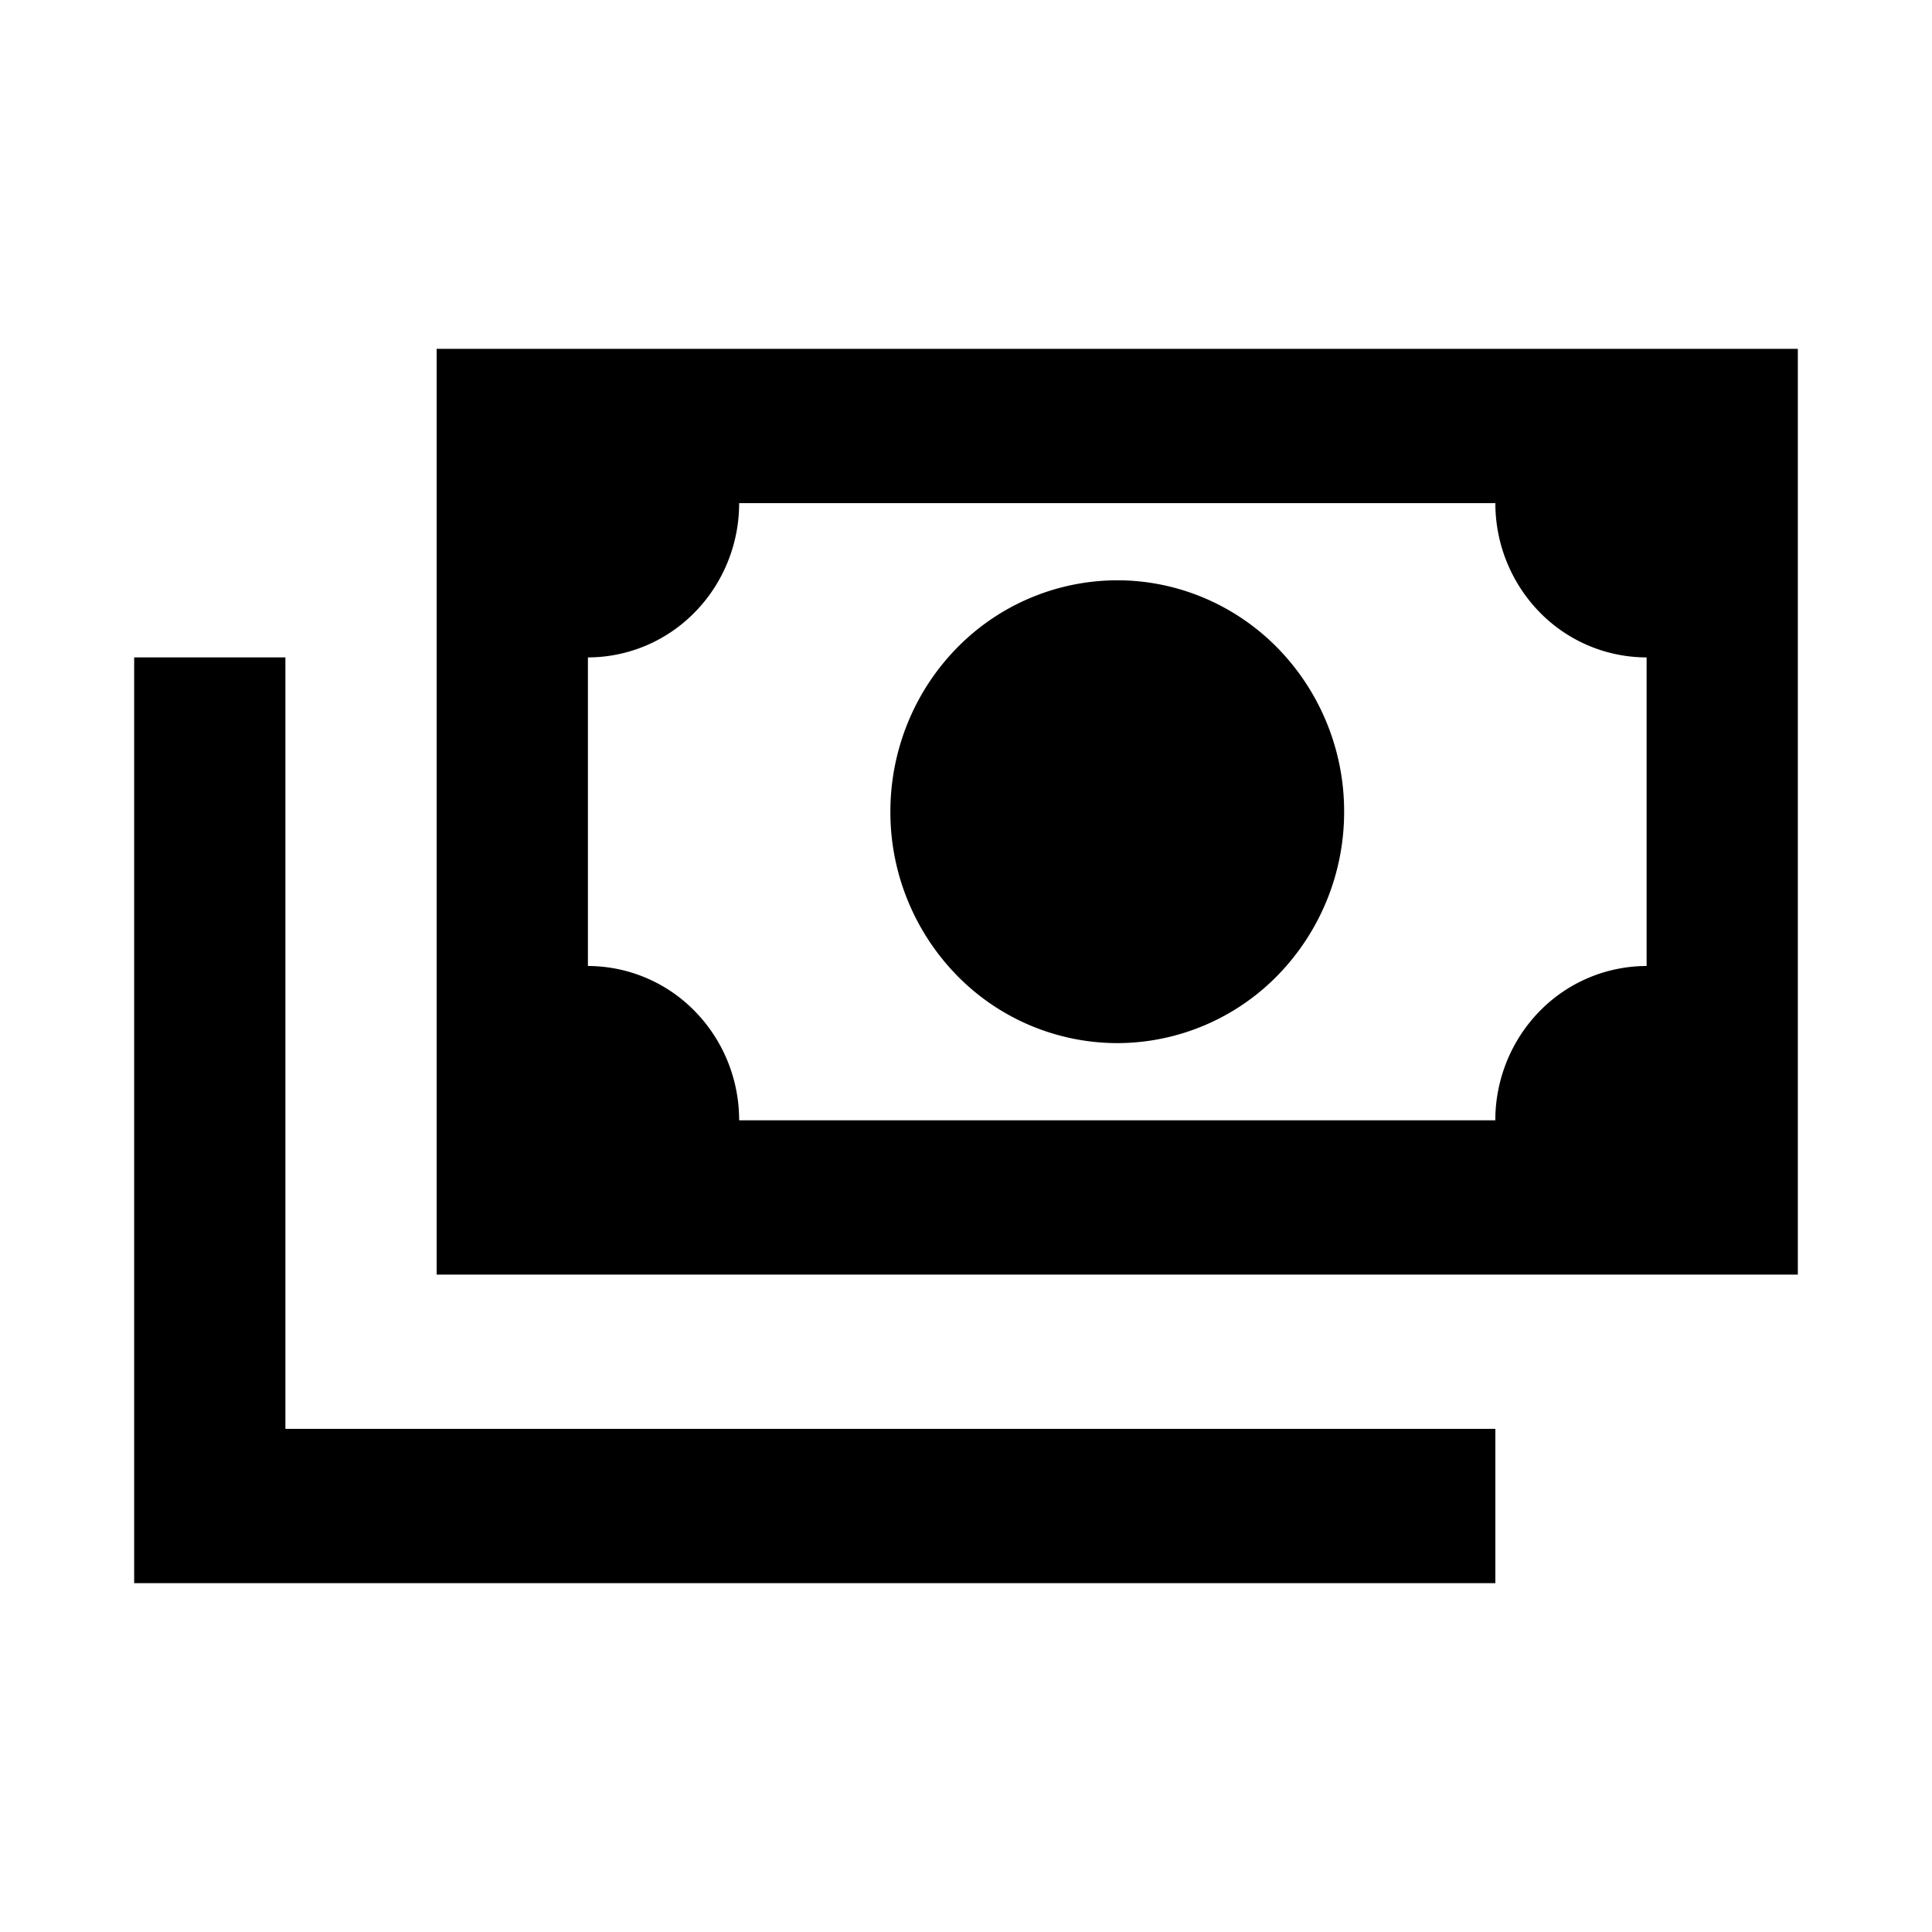 <svg xmlns="http://www.w3.org/2000/svg" width="36" height="36" fill="none"><path fill="#000" d="M8.136 6.5H33.5v17.25H8.136V6.5zm12.682 4.313c1.121 0 2.197.454 2.99 1.263a4.357 4.357 0 0 1 1.238 3.049 4.36 4.36 0 0 1-1.239 3.05 4.186 4.186 0 0 1-2.989 1.262 4.186 4.186 0 0 1-2.989-1.263 4.357 4.357 0 0 1-1.238-3.049c0-1.144.445-2.24 1.238-3.05a4.186 4.186 0 0 1 2.99-1.262zm-7.045-1.438c0 .762-.297 1.494-.826 2.033a2.79 2.79 0 0 1-1.992.842V18a2.79 2.79 0 0 1 1.992.842c.529.54.826 1.27.826 2.033h14.09c0-.762.298-1.494.826-2.033A2.79 2.79 0 0 1 30.682 18v-5.75a2.79 2.79 0 0 1-1.993-.842 2.905 2.905 0 0 1-.825-2.033H13.773zM2.5 12.25h2.818v14.375h22.546V29.5H2.5V12.25z"/></svg>